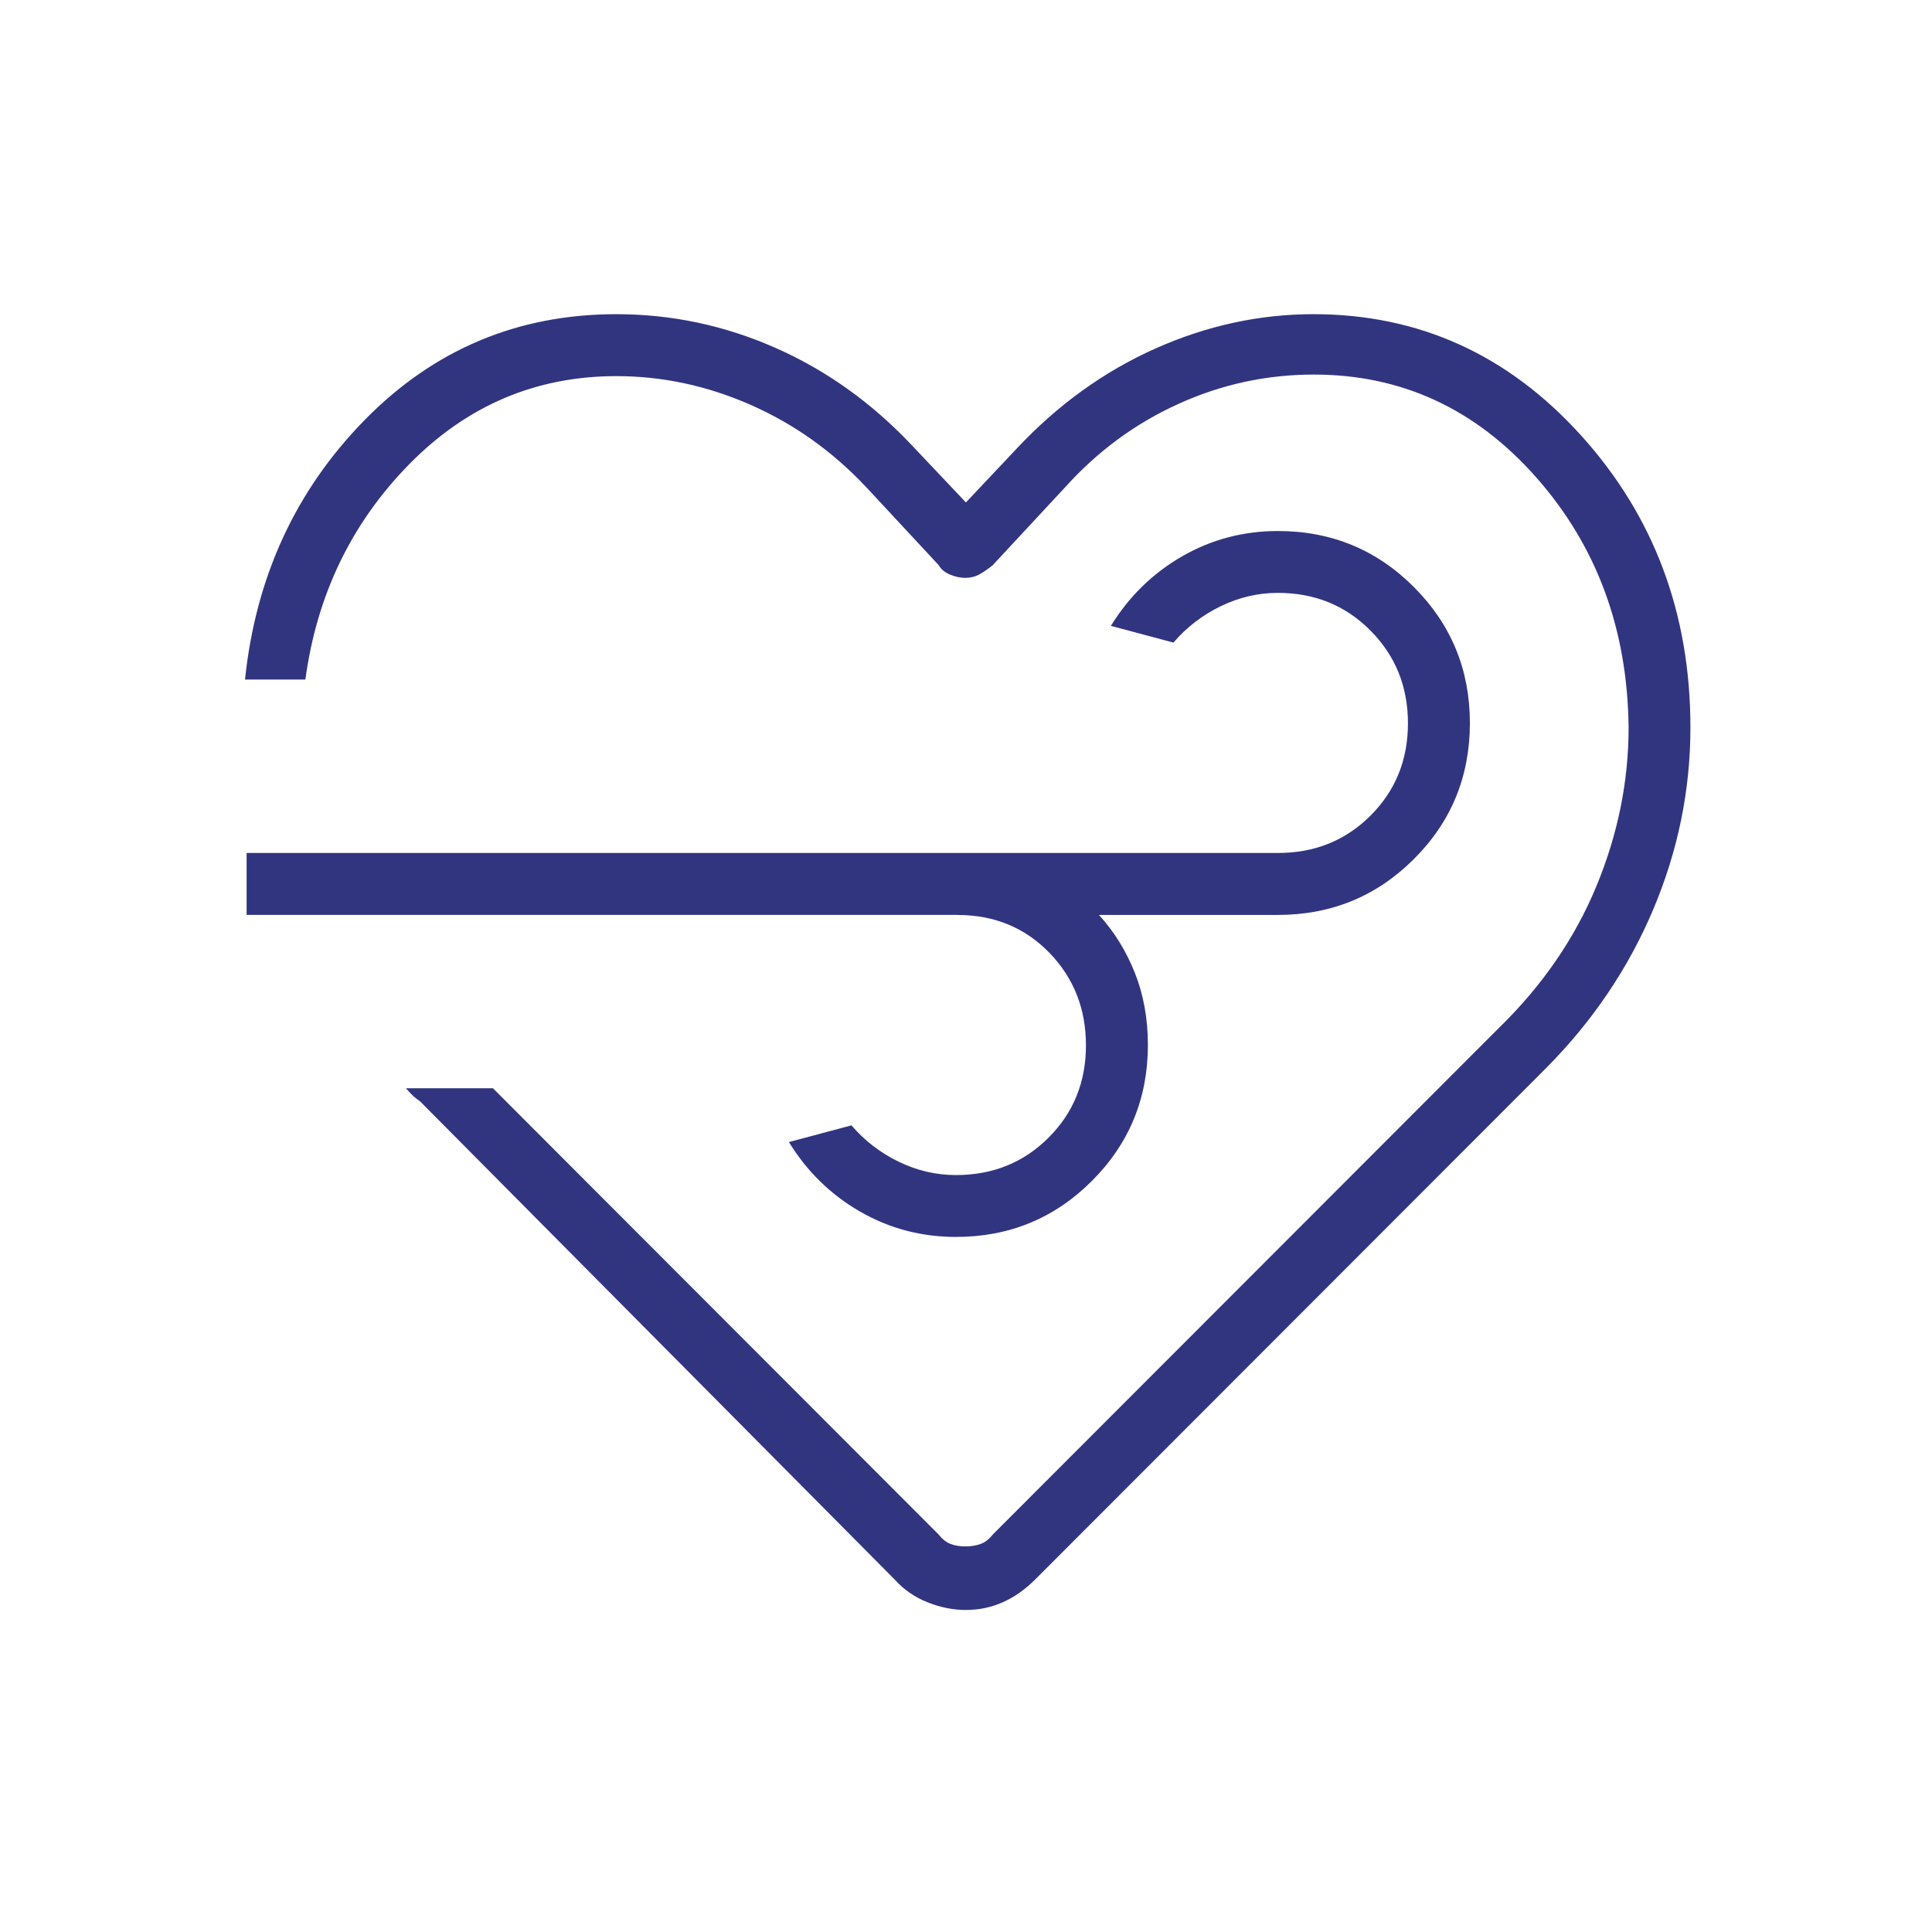 <svg xmlns="http://www.w3.org/2000/svg" id="a" data-name="Ebene 1" viewBox="0 0 48 48"><defs><style>      .b {        fill: #313580;      }    </style></defs><path class="b" d="M24.006,40c-.322,0-.642-.064-.962-.191-.319-.127-.593-.317-.821-.571l-11.784-11.873c-.082-.057-.149-.111-.202-.164-.053-.053-.103-.107-.152-.164h2.162l11.073,11.088c.091.115.19.194.296.234.106.041.23.061.371.061.141,0,.267-.021.377-.061.11-.041.21-.119.301-.234l12.581-12.592c1.072-1.046,1.876-2.215,2.412-3.506.536-1.291.804-2.608.804-3.952-.026-2.439-.79-4.51-2.294-6.213-1.504-1.704-3.345-2.556-5.524-2.556-1.173,0-2.294.242-3.362.727-1.069.484-2.005,1.171-2.809,2.062l-1.812,1.95c-.126.1-.238.177-.339.231-.1.054-.212.081-.336.081-.124,0-.252-.027-.382-.081-.13-.054-.223-.131-.279-.231l-1.812-1.95c-.835-.886-1.792-1.566-2.87-2.039-1.079-.474-2.188-.711-3.329-.711-2,0-3.717.731-5.15,2.192-1.433,1.461-2.292,3.243-2.577,5.346h-1.5c.267-2.551,1.259-4.702,2.977-6.452,1.718-1.75,3.801-2.625,6.25-2.625,1.369,0,2.685.278,3.948.835,1.263.556,2.393,1.363,3.39,2.419l1.346,1.423,1.269-1.346c1.016-1.082,2.161-1.908,3.437-2.477,1.275-.569,2.585-.854,3.929-.854,2.615,0,4.83,1.003,6.644,3.008,1.814,2.005,2.721,4.426,2.721,7.261,0,1.556-.309,3.065-.927,4.527-.618,1.461-1.506,2.775-2.666,3.942l-12.681,12.693c-.254.254-.524.444-.81.571s-.59.191-.911.191ZM23.788,22.73H6.127v-1.538h25.623c.913,0,1.68-.309,2.3-.928.62-.619.93-1.383.93-2.294,0-.911-.31-1.679-.93-2.303-.62-.625-1.387-.937-2.3-.937-.492,0-.966.11-1.421.331-.455.221-.847.522-1.175.904l-1.554-.415c.451-.733,1.042-1.31,1.771-1.729.729-.419,1.522-.628,2.379-.628,1.325,0,2.451.464,3.378,1.392.927.928,1.391,2.055,1.391,3.381,0,1.326-.464,2.452-1.391,3.377-.927.925-2.053,1.388-3.378,1.388h-4.446c.379.418.677.898.892,1.441.215.542.323,1.139.323,1.79,0,1.325-.464,2.451-1.391,3.378-.927.927-2.053,1.391-3.378,1.391-.857,0-1.65-.209-2.379-.628-.729-.419-1.32-.996-1.771-1.729l1.554-.415c.328.382.72.683,1.175.904.455.221.929.331,1.421.331.913,0,1.68-.309,2.3-.928.62-.619.93-1.383.93-2.294,0-.911-.304-1.679-.911-2.303-.607-.625-1.368-.937-2.281-.937Z"></path></svg>